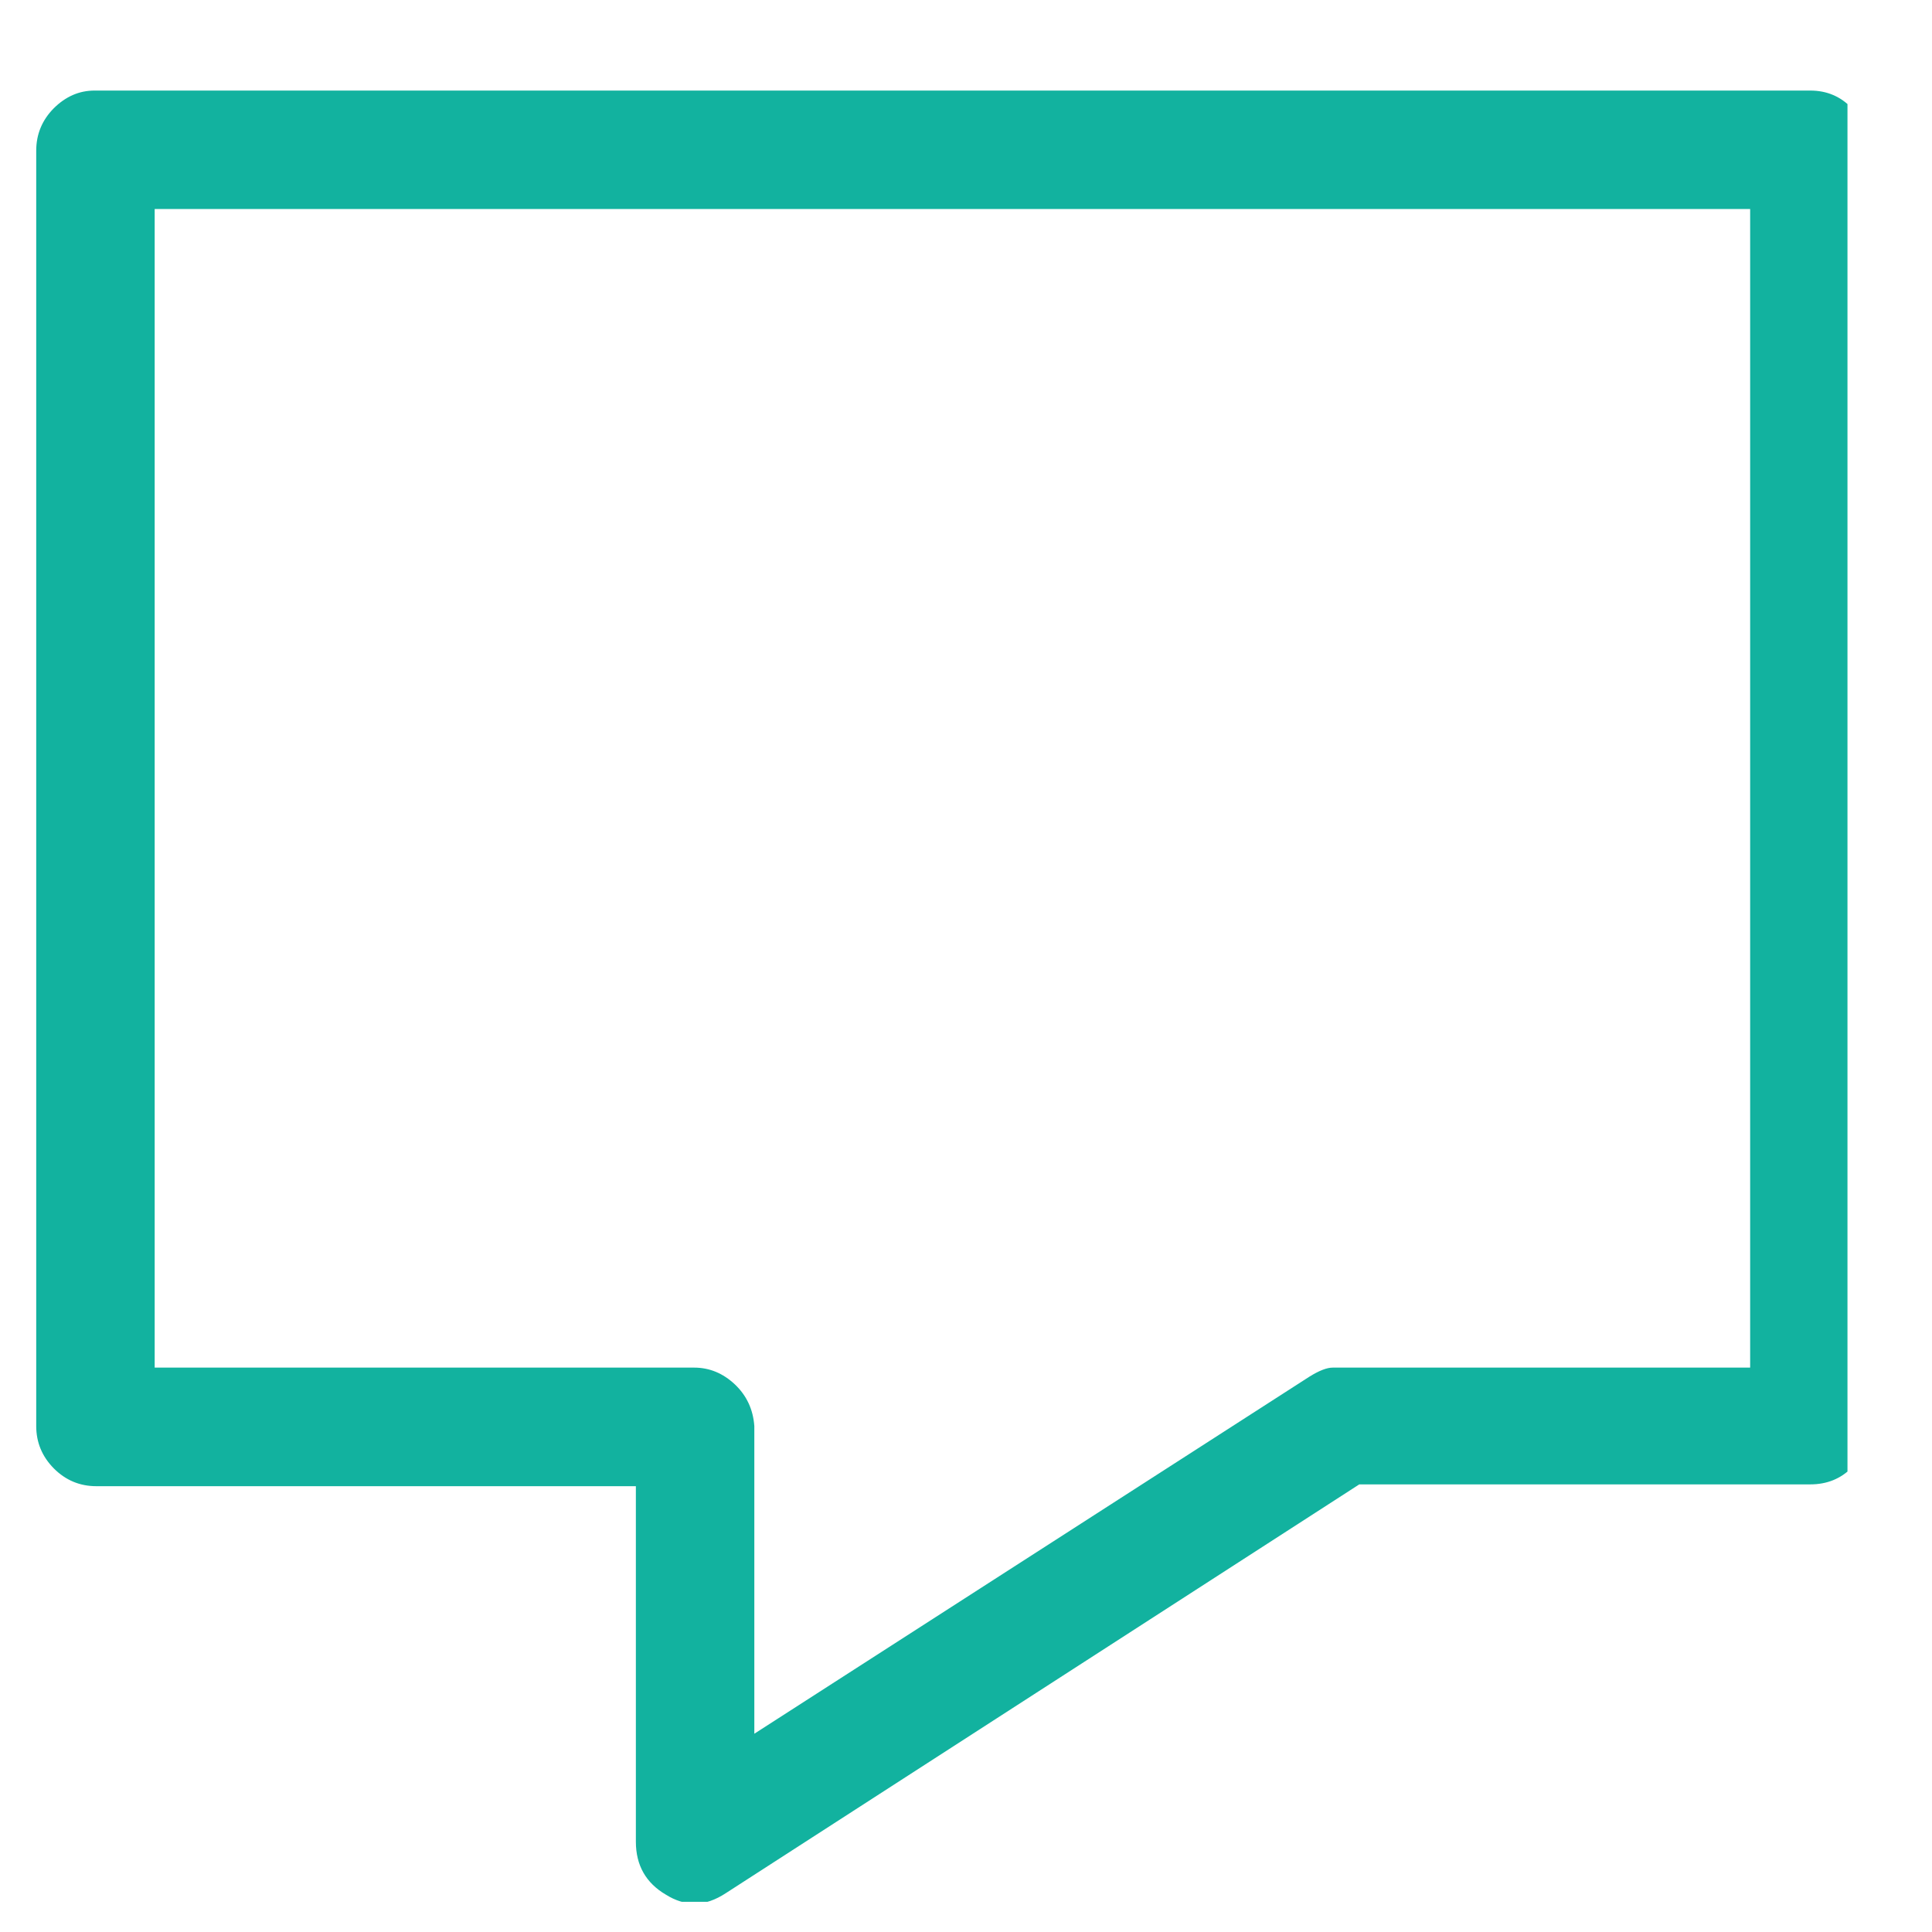 <svg width="16" height="16" viewBox="0 0 16 16" fill="none" xmlns="http://www.w3.org/2000/svg">
<g clip-path="url(#clip0_11_2520)">
<path d="M6.013 15.677C5.925 15.735 5.839 15.765 5.756 15.765C5.673 15.765 5.593 15.74 5.515 15.691C5.349 15.594 5.266 15.447 5.266 15.252V12.308H0.798C0.661 12.308 0.544 12.259 0.446 12.161C0.349 12.063 0.3 11.946 0.3 11.81V1.248C0.3 1.111 0.349 0.994 0.446 0.896C0.544 0.799 0.656 0.75 0.783 0.75H14.992C15.129 0.75 15.244 0.799 15.336 0.896C15.429 0.994 15.476 1.111 15.476 1.248V11.81C15.476 11.946 15.429 12.061 15.336 12.154C15.244 12.247 15.129 12.293 14.992 12.293H11.257L6.013 15.677ZM1.281 11.326H5.749C5.876 11.326 5.988 11.373 6.086 11.465C6.184 11.558 6.237 11.673 6.247 11.81V14.358L10.847 11.399C10.925 11.351 10.988 11.326 11.037 11.326H14.494V1.731H1.281V11.326Z" fill="#12B29F"/>
</g>
<defs>
<clipPath id="clip0_11_2520">
<rect width="15" height="15" fill="white" transform="matrix(1 0 0 -1 0.3 15.75)"/>
</clipPath>
</defs>
</svg>

